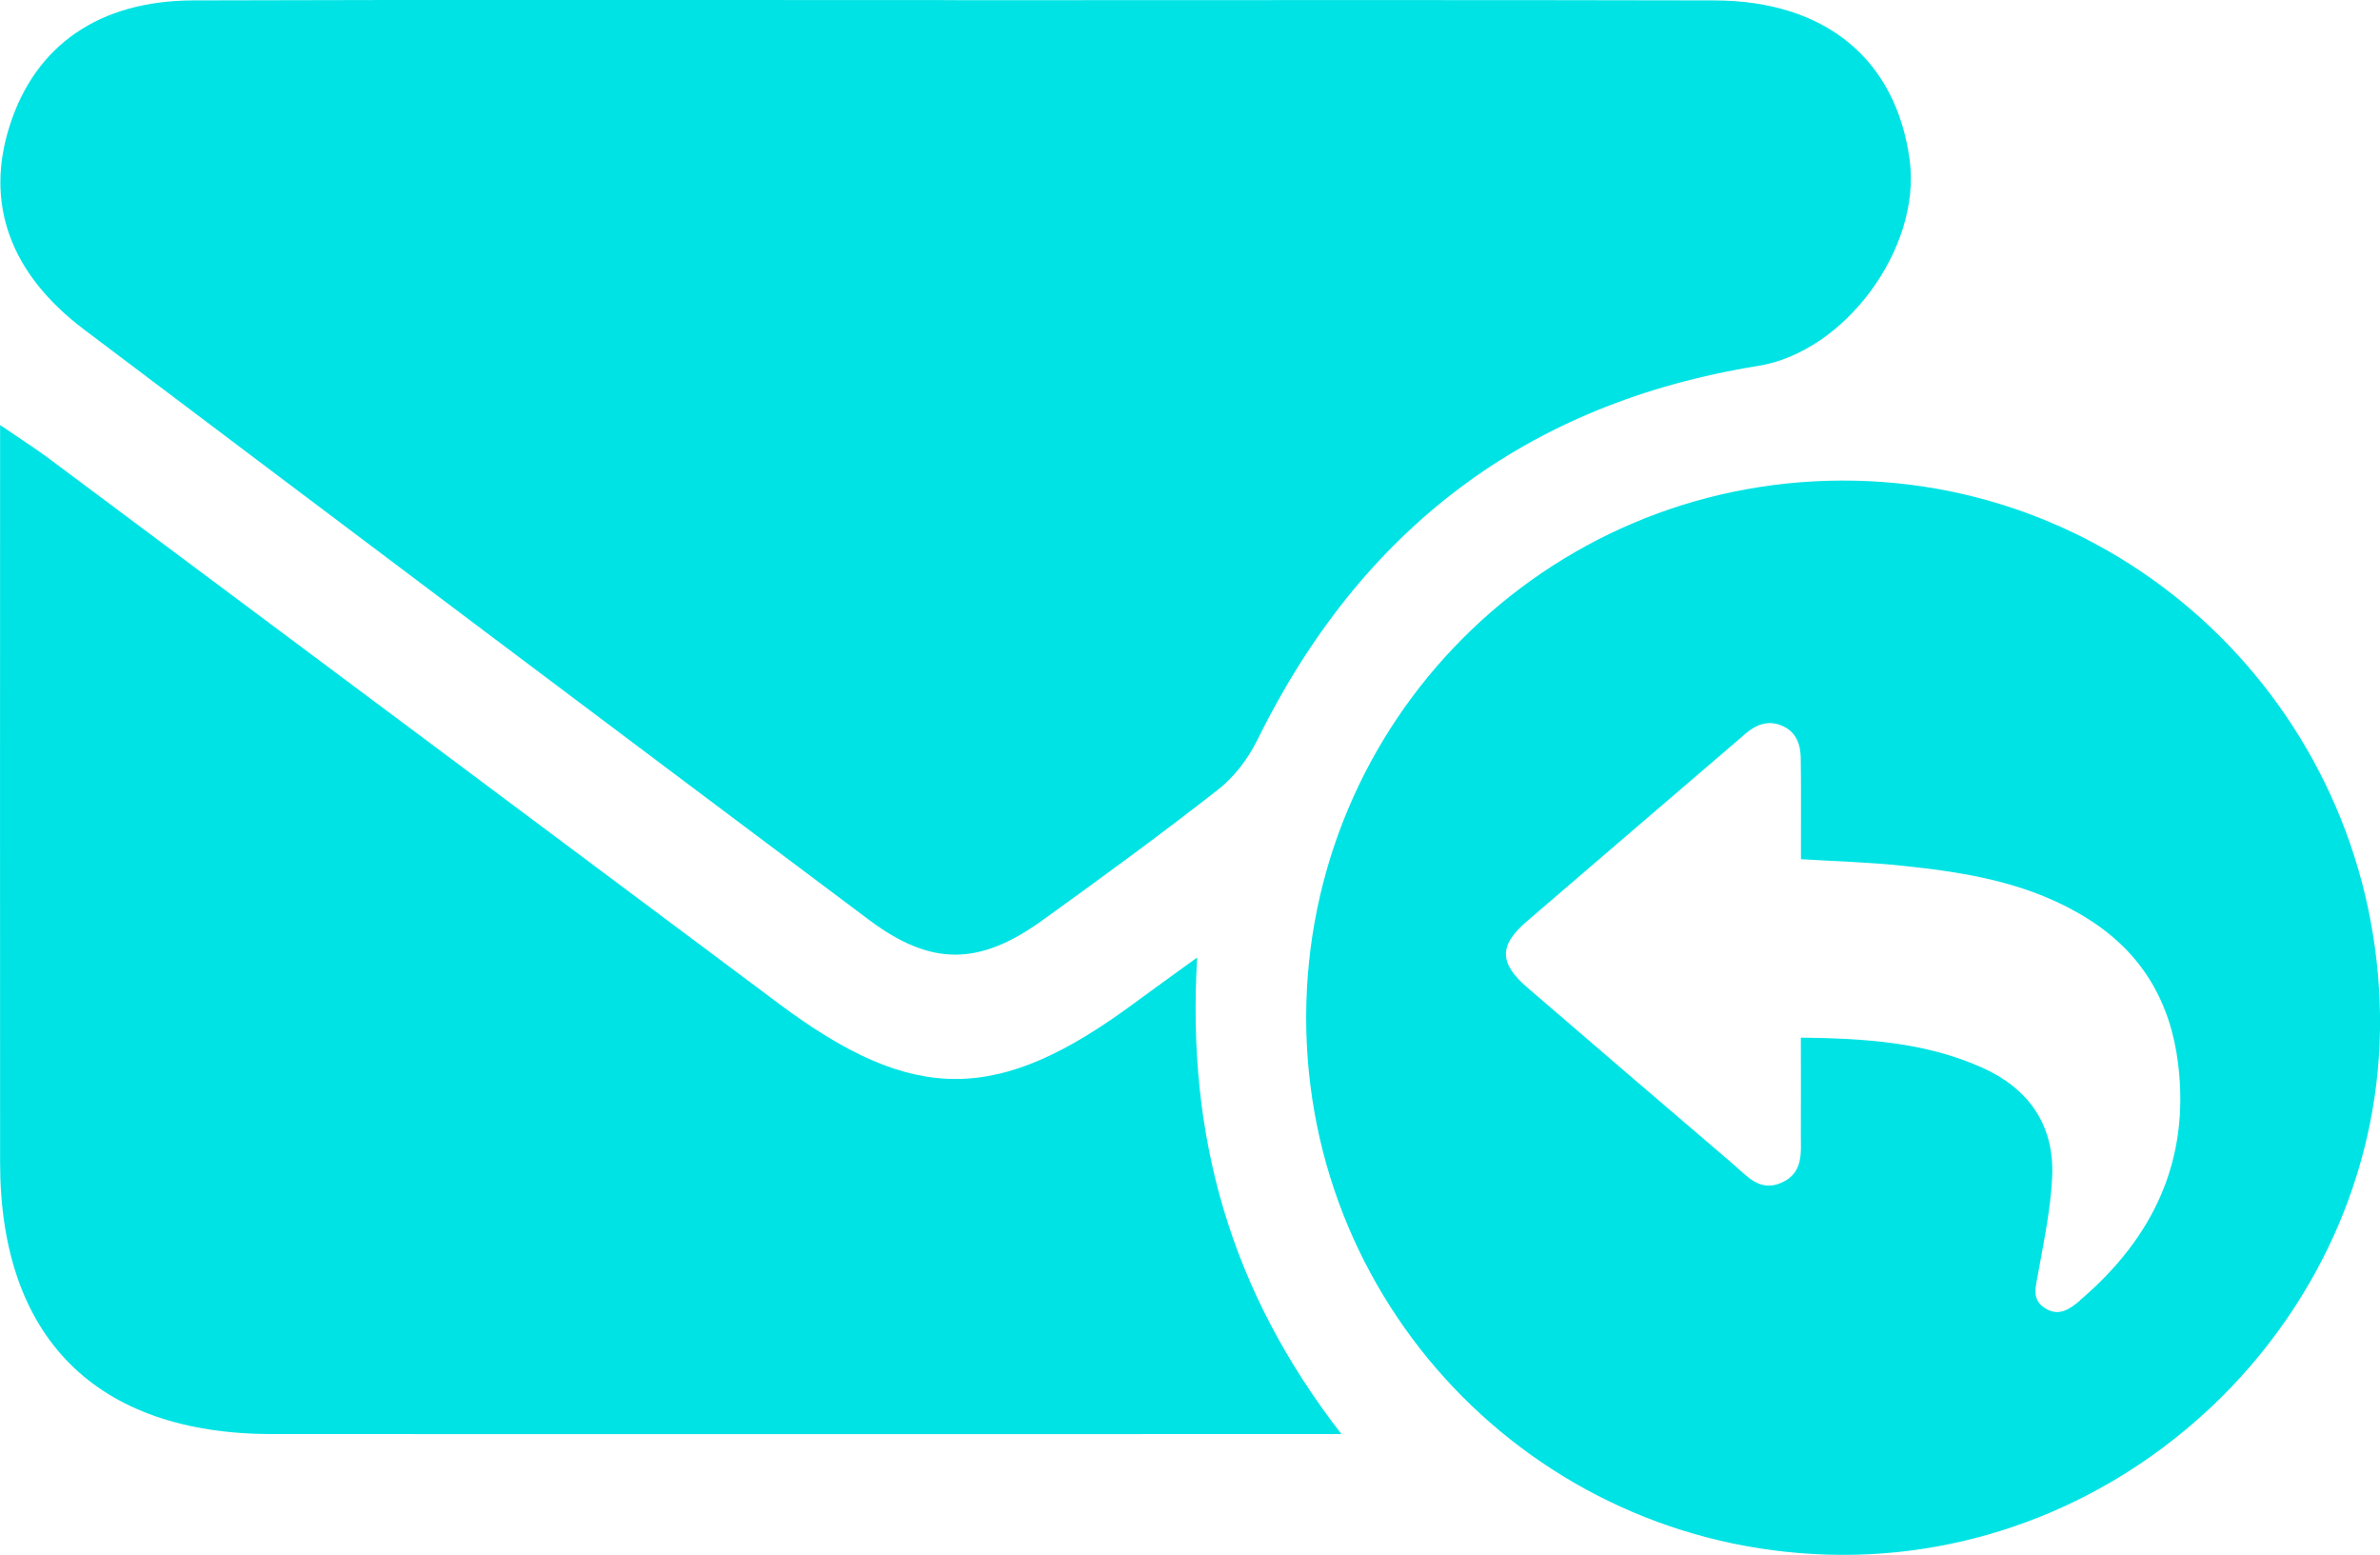 <?xml version="1.0" encoding="UTF-8"?><svg xmlns="http://www.w3.org/2000/svg" viewBox="0 0 237.53 155.14"><defs><style>.d{fill:#00e3e4;}</style></defs><g id="a"/><g id="b"><g id="c"><g><path class="d" d="M95.44,.02c25.22,0,50.45-.04,75.67,.02,11.09,.03,18.13,5.89,19.48,15.92,1.18,8.76-6.42,19.15-15.13,20.55-23.19,3.74-39.67,16.39-49.99,37.35-.91,1.85-2.3,3.67-3.91,4.93-5.74,4.49-11.64,8.8-17.56,13.06-6.3,4.53-11.08,4.57-17.29-.08C60.57,72.18,34.46,52.55,8.39,32.88,.93,27.25-1.51,20.22,.98,12.5,3.54,4.53,9.88,.07,19.28,.04c25.39-.08,50.78-.03,76.17-.03Z"/><path class="d" d="M119.48,95.55c-1.07,17.89,3.32,33.27,14.4,47.54h-5.69c-33.68,0-67.37,.01-101.05,0C9.62,143.07,.03,133.51,.01,116.05c-.02-24.19,0-48.38,0-73.64,2.02,1.38,3.44,2.28,4.79,3.28,24.32,18.14,48.63,36.3,72.94,54.46,13.43,10.03,21.85,10.01,35.47-.06,1.81-1.34,3.65-2.65,6.27-4.55Z"/><path class="d" d="M183.77,47.95c-29.56,.11-53.4,24.03-53.41,53.58,0,29.55,23.81,53.47,53.38,53.61,29.51,.14,54.18-24.54,53.79-53.83-.39-29.67-24.37-53.47-53.76-53.36Zm23.83,81.8c-1,.85-2.09,1.65-3.47,.8-1.41-.87-.96-2.13-.73-3.44,.57-3.21,1.26-6.43,1.41-9.67,.24-5.16-2.31-8.82-7-10.92-5.68-2.54-11.72-2.91-18.08-2.99,0,3.3,.02,6.44,0,9.57-.01,1.85,.3,3.88-1.87,4.88-2.21,1.02-3.49-.63-4.88-1.82-6.86-5.85-13.69-11.73-20.53-17.61-2.84-2.44-2.87-4.21-.09-6.6,7.1-6.11,14.22-12.2,21.33-18.3,.18-.15,.35-.31,.53-.46,1.1-.94,2.33-1.38,3.72-.74,1.34,.62,1.76,1.84,1.78,3.18,.04,2.69,.02,5.39,.02,8.08,0,.63,0,1.27,0,2.02,3.48,.21,6.8,.3,10.1,.65,6.48,.67,12.86,1.72,18.54,5.3,5.4,3.39,8.26,8.3,9.01,14.52,1.17,9.67-2.54,17.35-9.79,23.53Z"/></g></g></g></svg>
